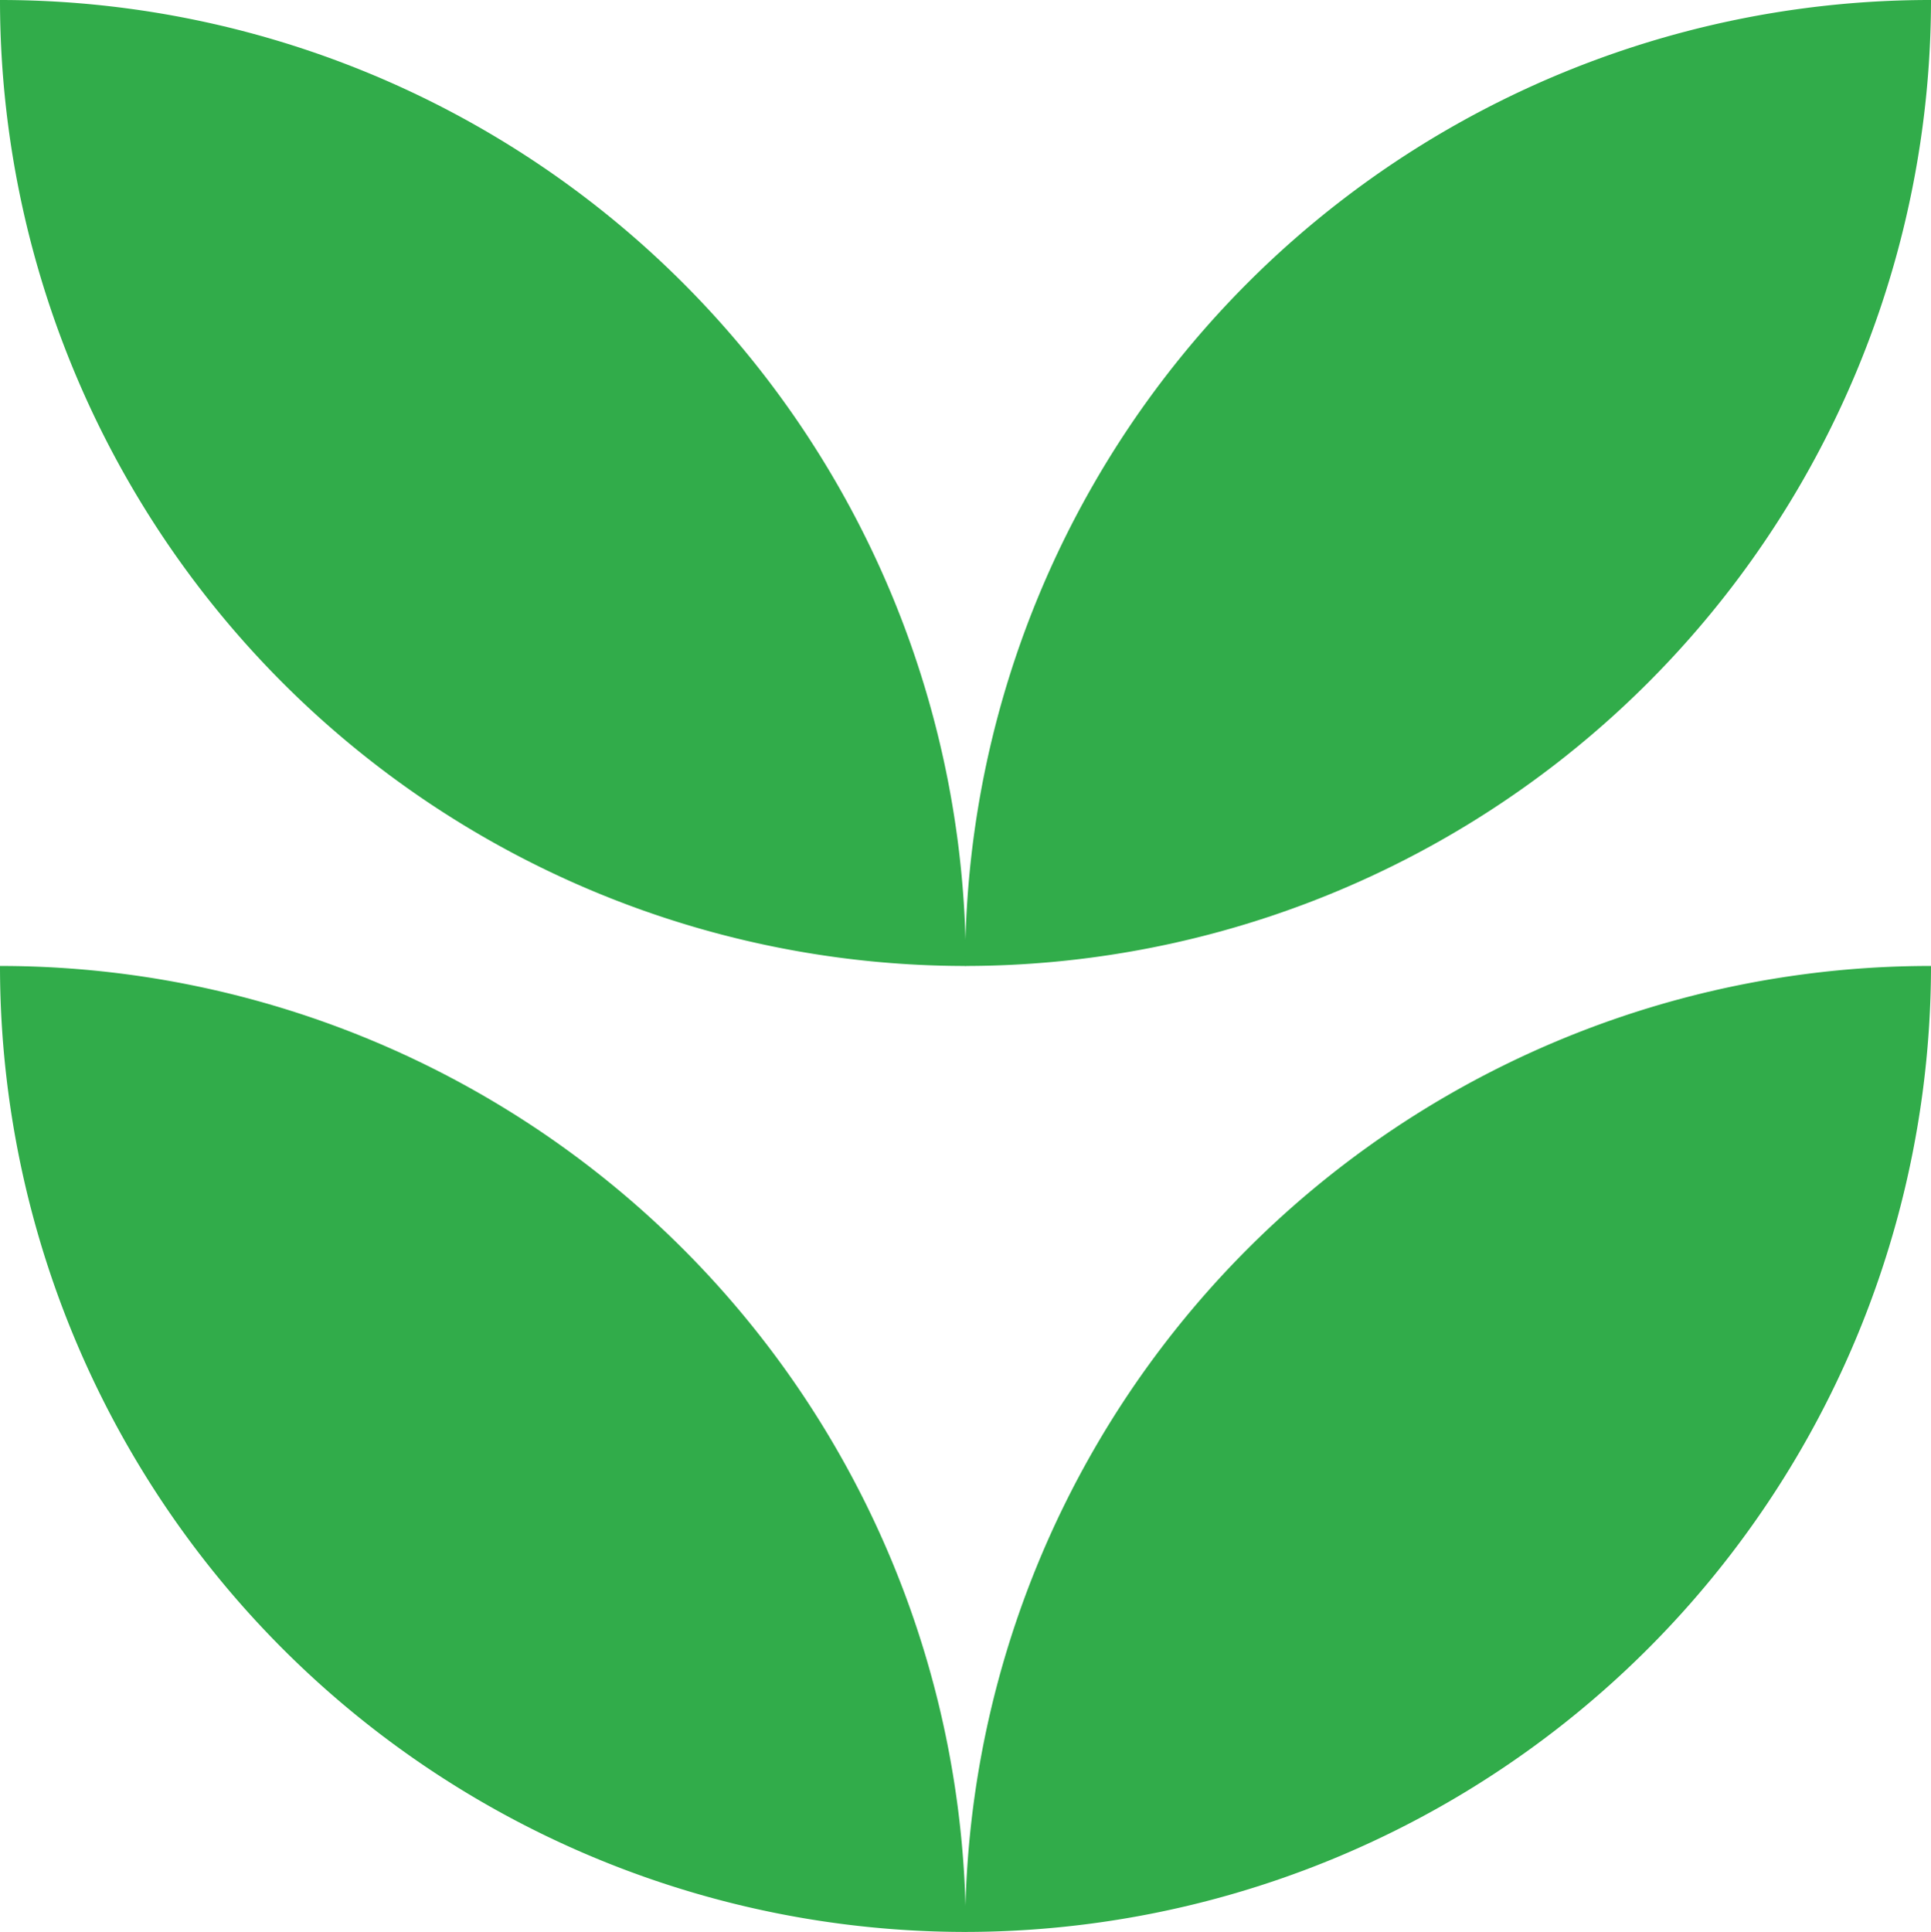 <?xml version="1.0" encoding="UTF-8"?> <svg xmlns="http://www.w3.org/2000/svg" id="Слой_1" data-name="Слой 1" viewBox="0 0 27.35 27.36"> <defs> <style>.cls-1{fill:#31ac4a;}</style> </defs> <title>l4</title> <path class="cls-1" d="M420.6,311.48h0a13.68,13.68,0,0,1-13.68-13.68h0A13.68,13.68,0,0,1,420.6,311.48Z" transform="translate(-406.92 -284.12)"></path> <path class="cls-1" d="M420.6,297.8h0a13.68,13.68,0,0,1-13.68-13.68h0A13.68,13.68,0,0,1,420.6,297.8Z" transform="translate(-406.92 -284.12)"></path> <path class="cls-1" d="M420.59,311.48h0a13.69,13.69,0,0,0,13.68-13.68h0A13.67,13.67,0,0,0,420.59,311.48Z" transform="translate(-406.92 -284.12)"></path> <path class="cls-1" d="M420.59,297.8h0a13.69,13.69,0,0,0,13.68-13.68h0A13.67,13.67,0,0,0,420.59,297.8Z" transform="translate(-406.92 -284.12)"></path> </svg> 